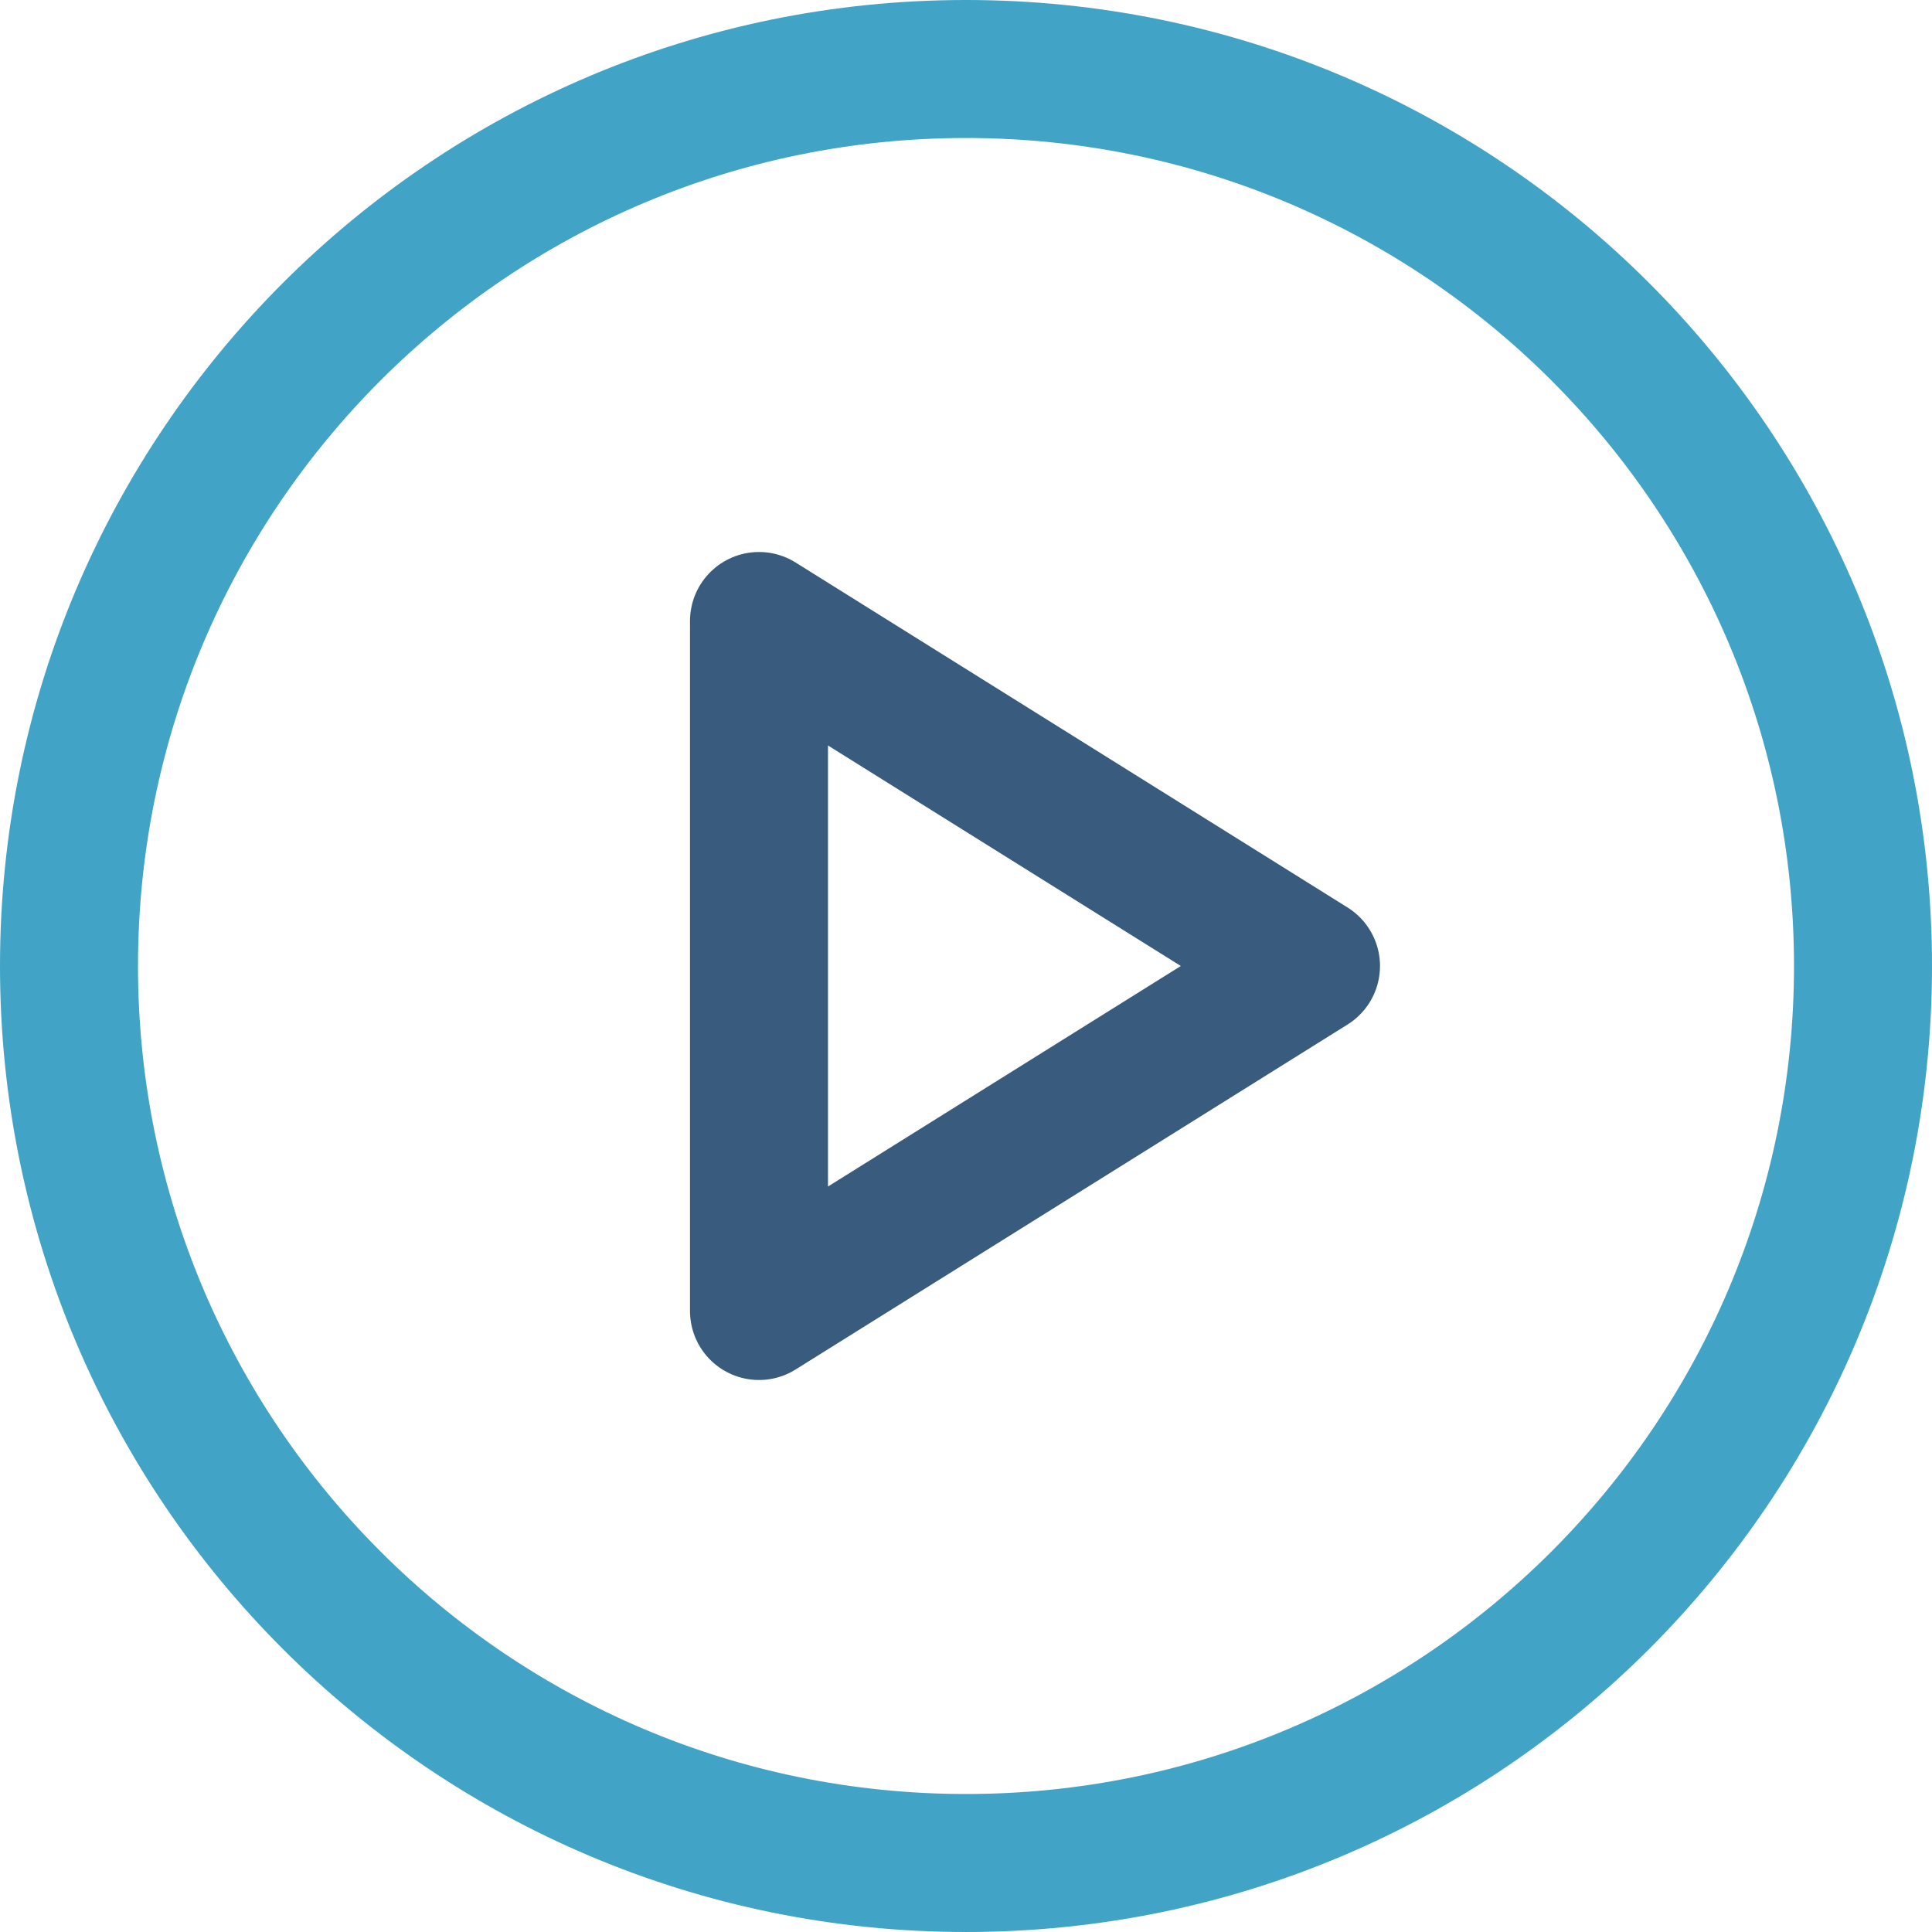 <svg xmlns="http://www.w3.org/2000/svg" fill="none" viewBox="0 0 14 14" id="Button-Play-Circle--Streamline-Core-Neon" height="14" width="14">
  <desc>
    Button Play Circle Streamline Icon: https://streamlinehq.com
  </desc>
  <g id="button-play-circle--controls-media-multi-play-multimedia-button-circle">
    <path id="Vector" stroke="#41a3c6" stroke-linecap="round" stroke-linejoin="round" d="M7 13.5c3.59 0 6.5 -2.91 6.5 -6.5C13.5 3.41 10.59 0.5 7 0.5 3.41 0.5 0.5 3.41 0.5 7c0 3.59 2.91 6.5 6.5 6.5Z" stroke-width="1"></path>
    <path id="Vector_2" stroke="#395c7e" stroke-linecap="round" stroke-linejoin="round" d="m5.5 4.5 4 2.5 -4 2.5v-5Z" stroke-width="1"></path>
  </g>
</svg>